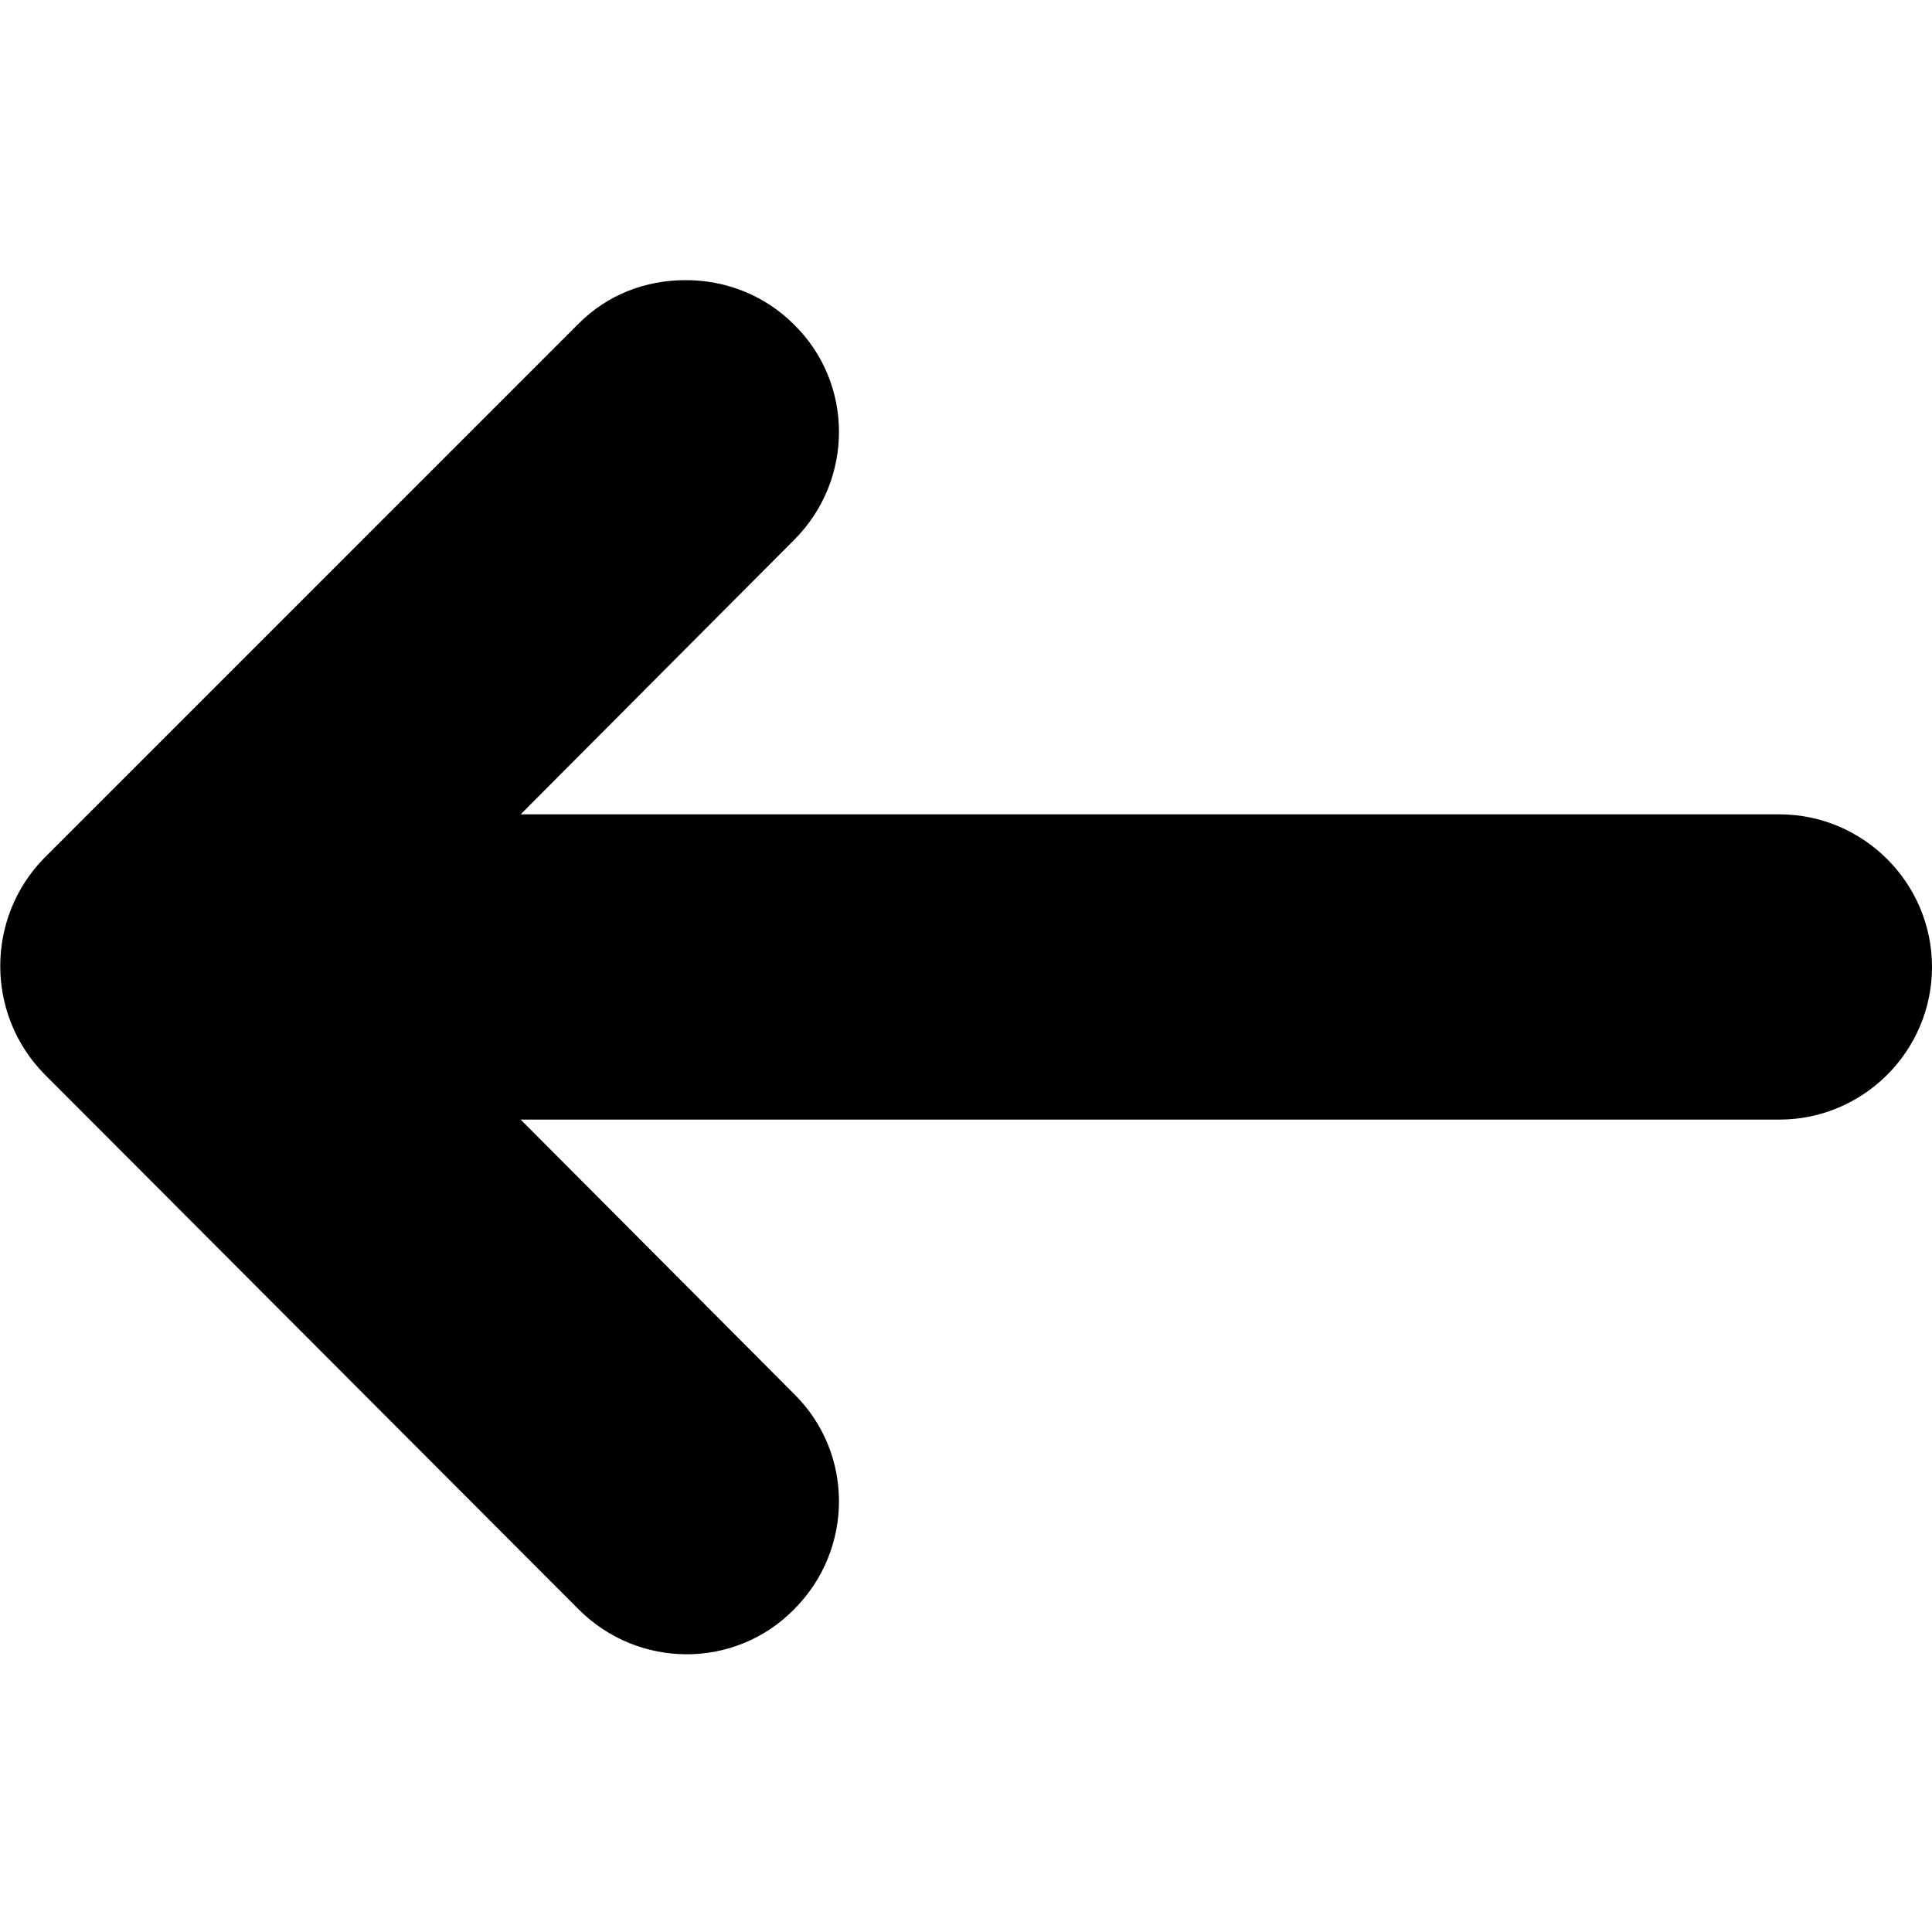 <?xml version="1.0" encoding="utf-8"?>
<!-- Generator: Adobe Illustrator 24.0.2, SVG Export Plug-In . SVG Version: 6.00 Build 0)  -->
<svg version="1.1" id="Layer_1" xmlns="http://www.w3.org/2000/svg" xmlns:xlink="http://www.w3.org/1999/xlink" x="0px" y="0px"
	 width="20px" height="20px" viewBox="0 0 20 20" style="enable-background:new 0 0 20 20;" xml:space="preserve">
<path d="M0.46,11.12l5.53,5.54c0.62,0.62,1.62,0.62,2.23,0c0.62-0.62,0.62-1.62,0-2.23l-2.83-2.84h13.03c0.87,0,1.58-0.71,1.58-1.58
	s-0.71-1.58-1.58-1.58H5.39l2.83-2.84c0.62-0.62,0.62-1.62,0-2.23C7.92,3.06,7.52,2.9,7.1,2.9S6.29,3.05,5.99,3.35L0.46,8.88
	C-0.15,9.5-0.15,10.5,0.46,11.12z"/>
</svg>

